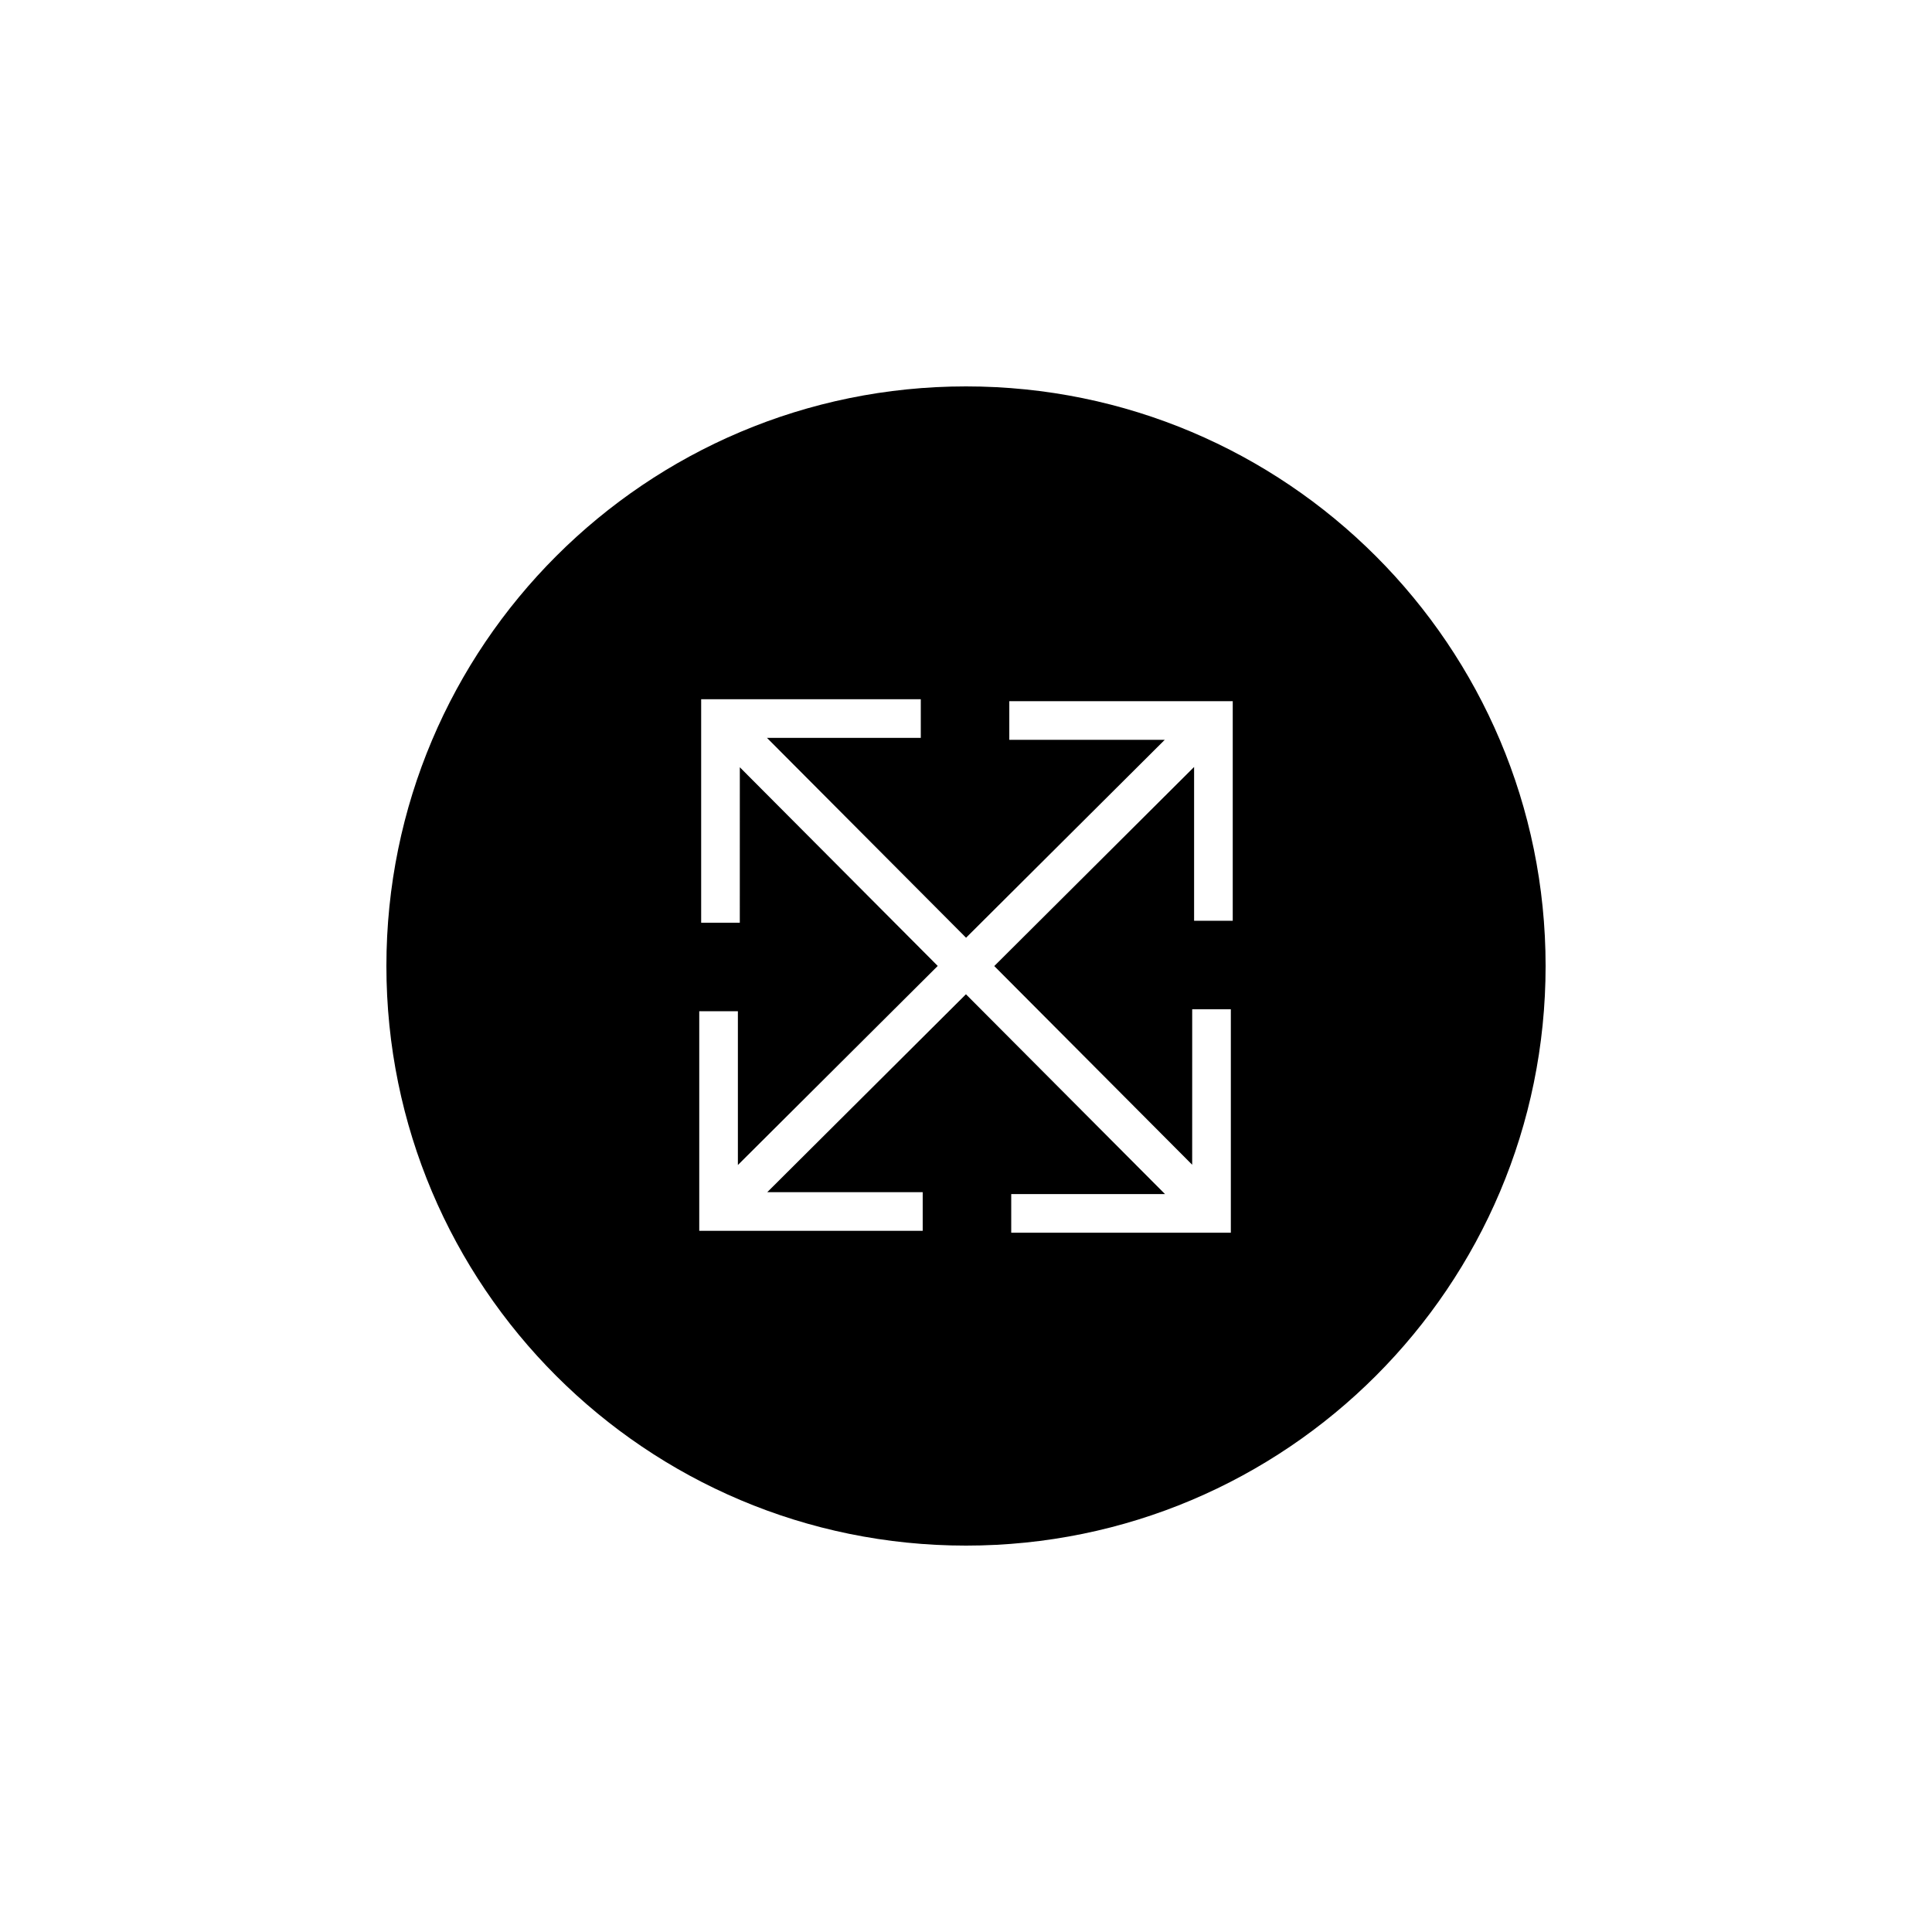<?xml version="1.0" encoding="utf-8"?>
<!-- Generator: Adobe Illustrator 17.0.0, SVG Export Plug-In . SVG Version: 6.00 Build 0)  -->
<!DOCTYPE svg PUBLIC "-//W3C//DTD SVG 1.1//EN" "http://www.w3.org/Graphics/SVG/1.1/DTD/svg11.dtd">
<svg version="1.1" id="Layer_1" xmlns="http://www.w3.org/2000/svg" xmlns:xlink="http://www.w3.org/1999/xlink" x="0px" y="0px"
	 width="100px" height="100px" viewBox="0 0 100 100" enable-background="new 0 0 100 100" xml:space="preserve">
<path d="M50,20c-16.569,0-30,13.431-30,30s13.431,30,30,30s30-13.431,30-30S66.569,20,50,20z M61.707,60.287l0.001-8.046h2v11.565
	l-11.367,0v-2l7.961,0L49.997,51.463L39.713,61.707l8.046,0.001v2H36.193V52.34h2v7.961l10.344-10.304L38.293,39.713l-0.001,8.046
	h-2V36.193H47.66v2h-7.961l10.304,10.344l10.284-10.244l-8.046-0.001v-2h11.565l0,11.367h-2l0-7.961L51.463,50.003L61.707,60.287z"
	/>
</svg>
